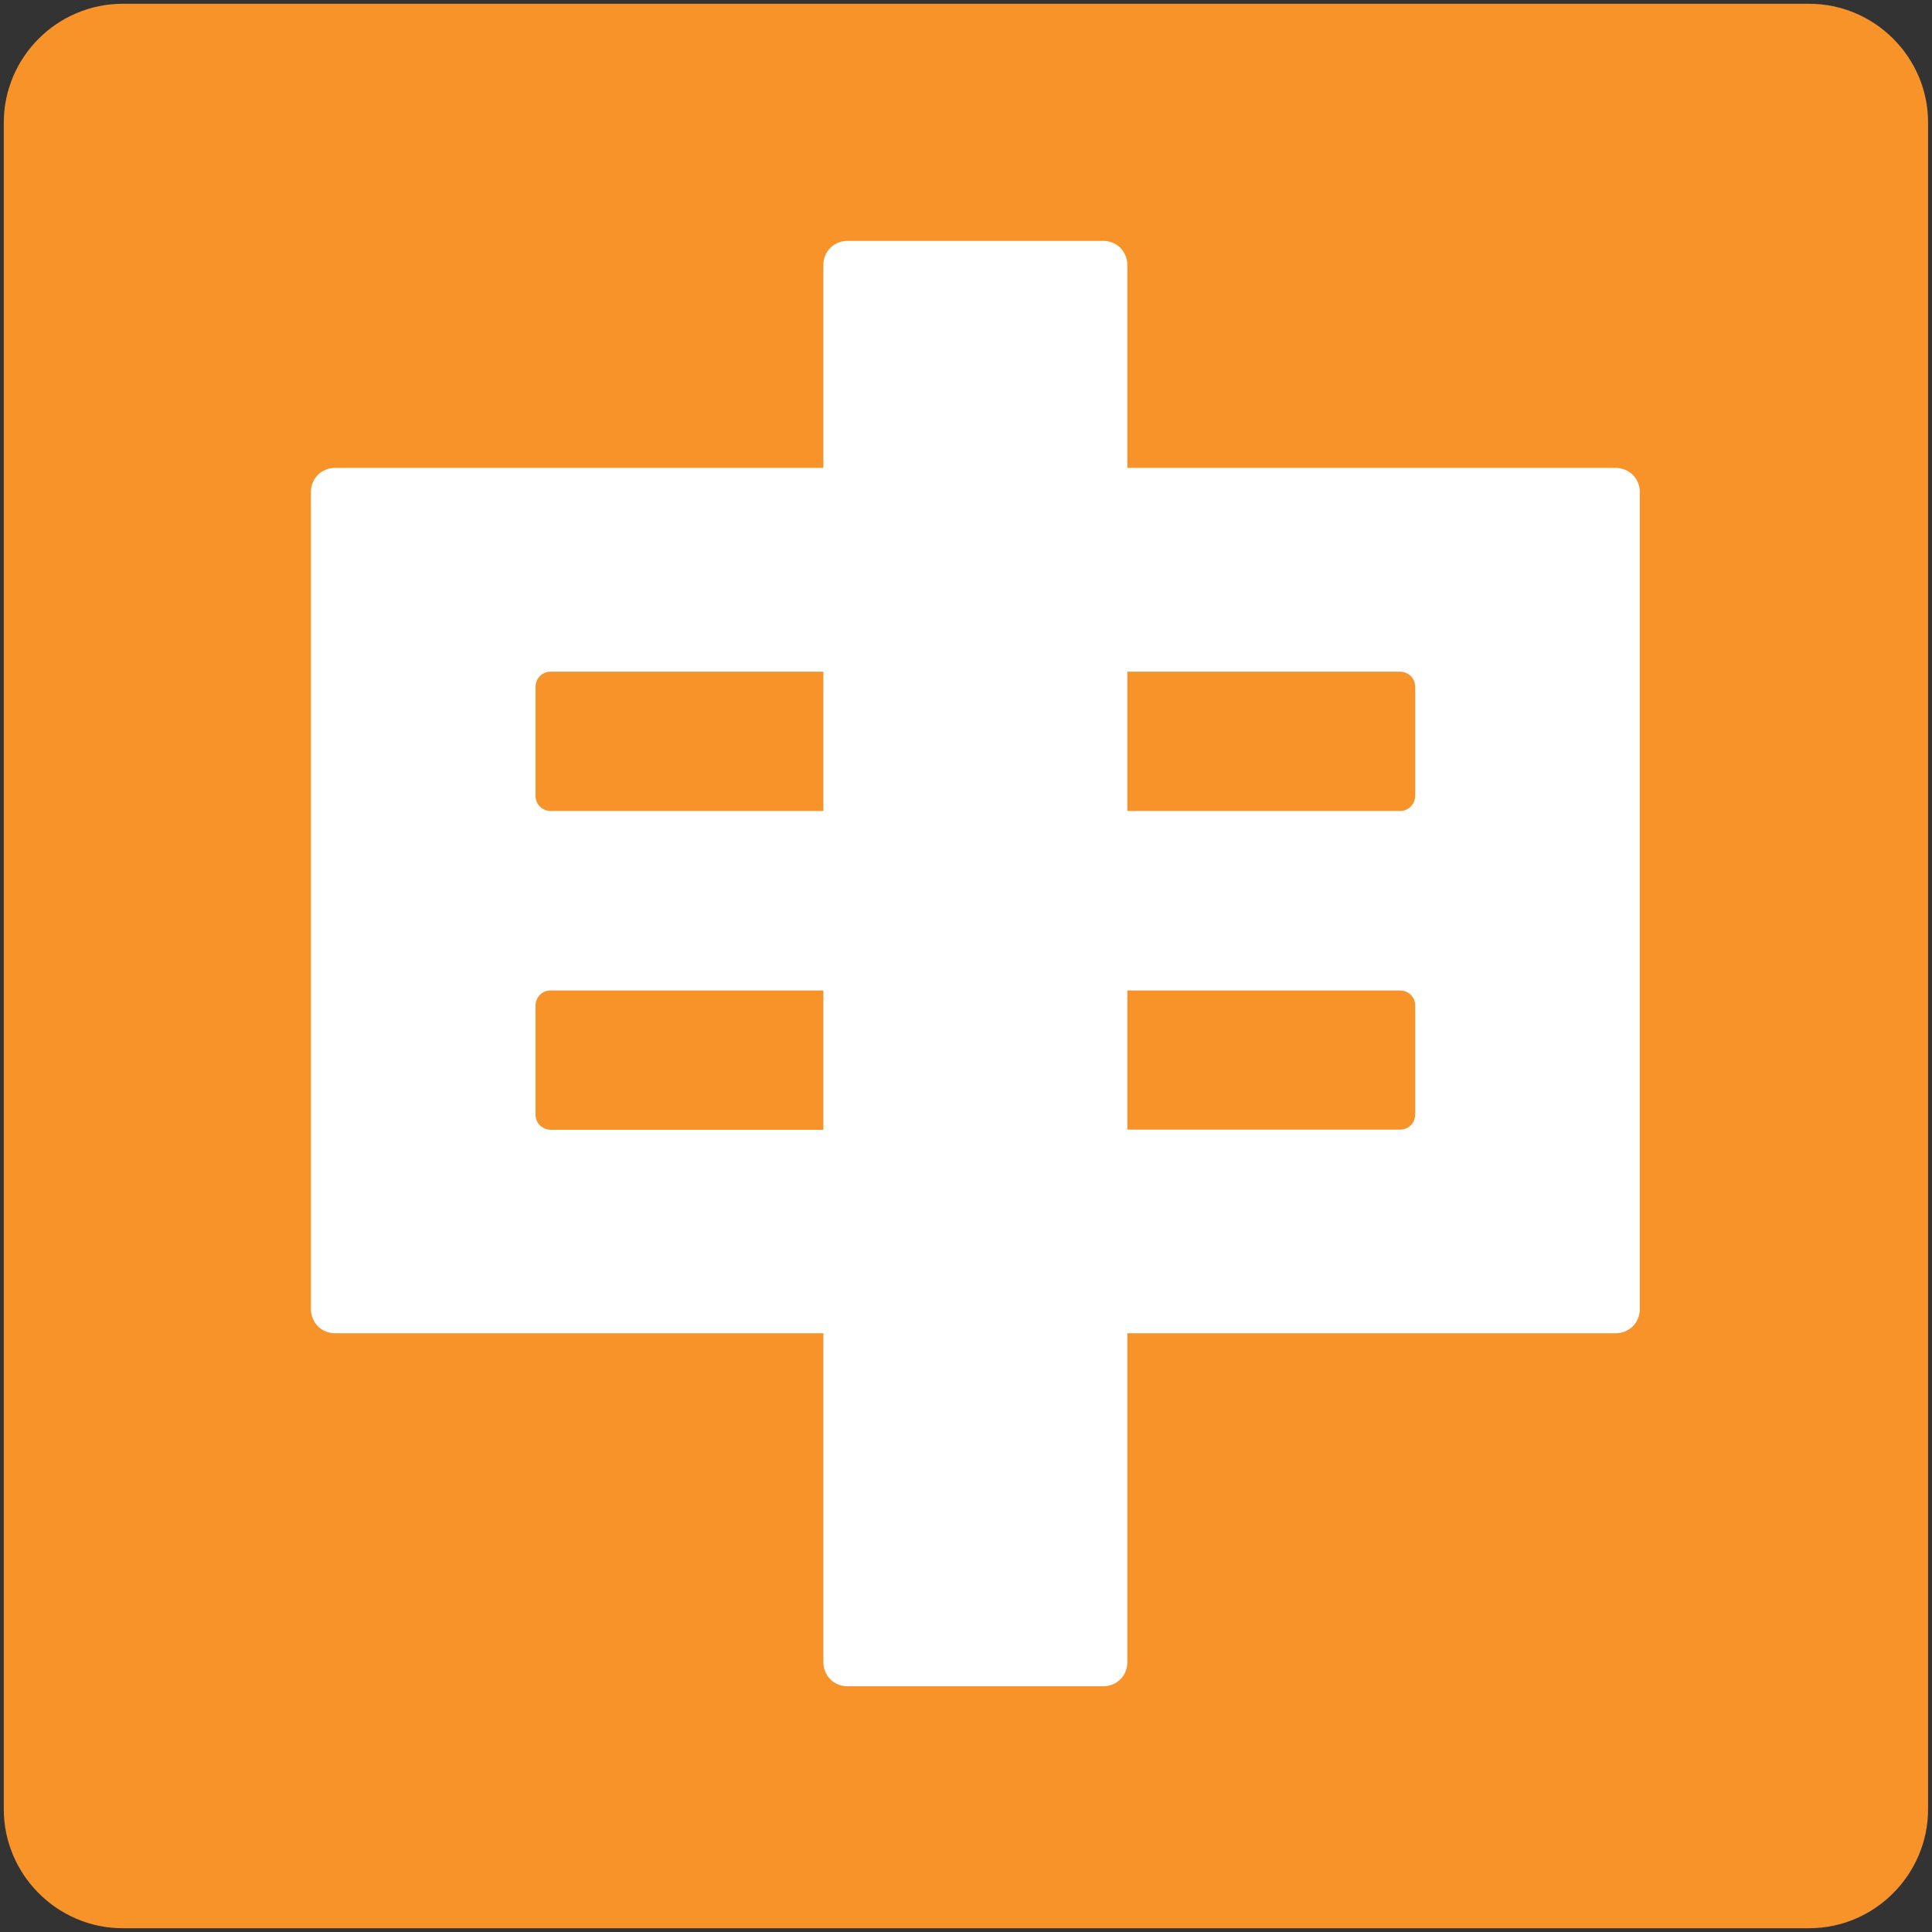 <?xml version="1.0" encoding="utf-8"?>
<!-- Generator: Adobe Illustrator 19.2.1, SVG Export Plug-In . SVG Version: 6.00 Build 0)  -->
<svg version="1.1" id="レイヤー_1" xmlns="http://www.w3.org/2000/svg" xmlns:xlink="http://www.w3.org/1999/xlink" x="0px"
	 y="0px" viewBox="0 0 128 128" style="enable-background:new 0 0 128 128;" xml:space="preserve">
<rect x="0" y="0" width="128" height="128" fill="#333333" stroke="none"/>
<g>
	<g>
		<path style="fill:#F79329;" d="M119.86,0.25H8.13c-4.34,0-7.88,3.54-7.88,7.88v111.73c0,4.33,3.54,7.89,7.88,7.89h111.73
			c4.34,0,7.88-3.56,7.88-7.89V8.13C127.75,3.8,124.2,0.25,119.86,0.25z"/>
		<path style="fill:#FFFFFF;" d="M107.05,31H74.69V17.54c0-0.41-0.17-0.82-0.46-1.12c-0.29-0.29-0.7-0.46-1.12-0.46H56.13
			c-0.42,0-0.82,0.17-1.12,0.46c-0.29,0.29-0.46,0.7-0.46,1.12V31H22.18c-0.42,0-0.82,0.17-1.12,0.46
			c-0.29,0.29-0.46,0.69-0.46,1.11v54.18c0,0.41,0.17,0.82,0.46,1.12c0.29,0.29,0.7,0.46,1.12,0.46h32.37v21.81
			c0,0.42,0.17,0.82,0.46,1.12c0.29,0.29,0.7,0.46,1.12,0.46h16.98c0.42,0,0.82-0.17,1.12-0.46c0.29-0.29,0.46-0.7,0.46-1.12V88.33
			h32.37c0.42,0,0.82-0.17,1.12-0.46c0.29-0.29,0.46-0.71,0.46-1.12V32.57c0-0.42-0.17-0.82-0.46-1.11
			C107.88,31.17,107.47,31,107.05,31z M54.55,45.5v1.01v5.21v1v1.01H36.48c-0.26,0-0.52-0.11-0.71-0.29
			c-0.19-0.19-0.29-0.45-0.29-0.71V45.5c0-0.27,0.11-0.52,0.29-0.71c0.19-0.19,0.45-0.29,0.71-0.29h18.07V45.5z M35.48,66.62
			c0-0.26,0.11-0.52,0.29-0.71c0.19-0.19,0.45-0.29,0.71-0.29h18.07v1v1.01v5.21v1v1.01H36.48c-0.26,0-0.52-0.11-0.71-0.29
			c-0.19-0.19-0.29-0.45-0.29-0.71V66.62z M74.69,73.84v-1v-5.21v-1.01v-1h18.07c0.26,0,0.52,0.11,0.71,0.29
			c0.19,0.19,0.29,0.44,0.29,0.71v7.22c0,0.26-0.11,0.53-0.29,0.71c-0.19,0.19-0.44,0.29-0.71,0.29H74.69V73.84z M93.46,53.44
			c-0.19,0.19-0.44,0.29-0.71,0.29H74.69v-1.01v-1V46.5V45.5v-1h18.07c0.26,0,0.52,0.11,0.71,0.29c0.19,0.19,0.29,0.44,0.29,0.71
			v7.22C93.76,52.99,93.65,53.25,93.46,53.44z"/>
	</g>
</g>
</svg>
